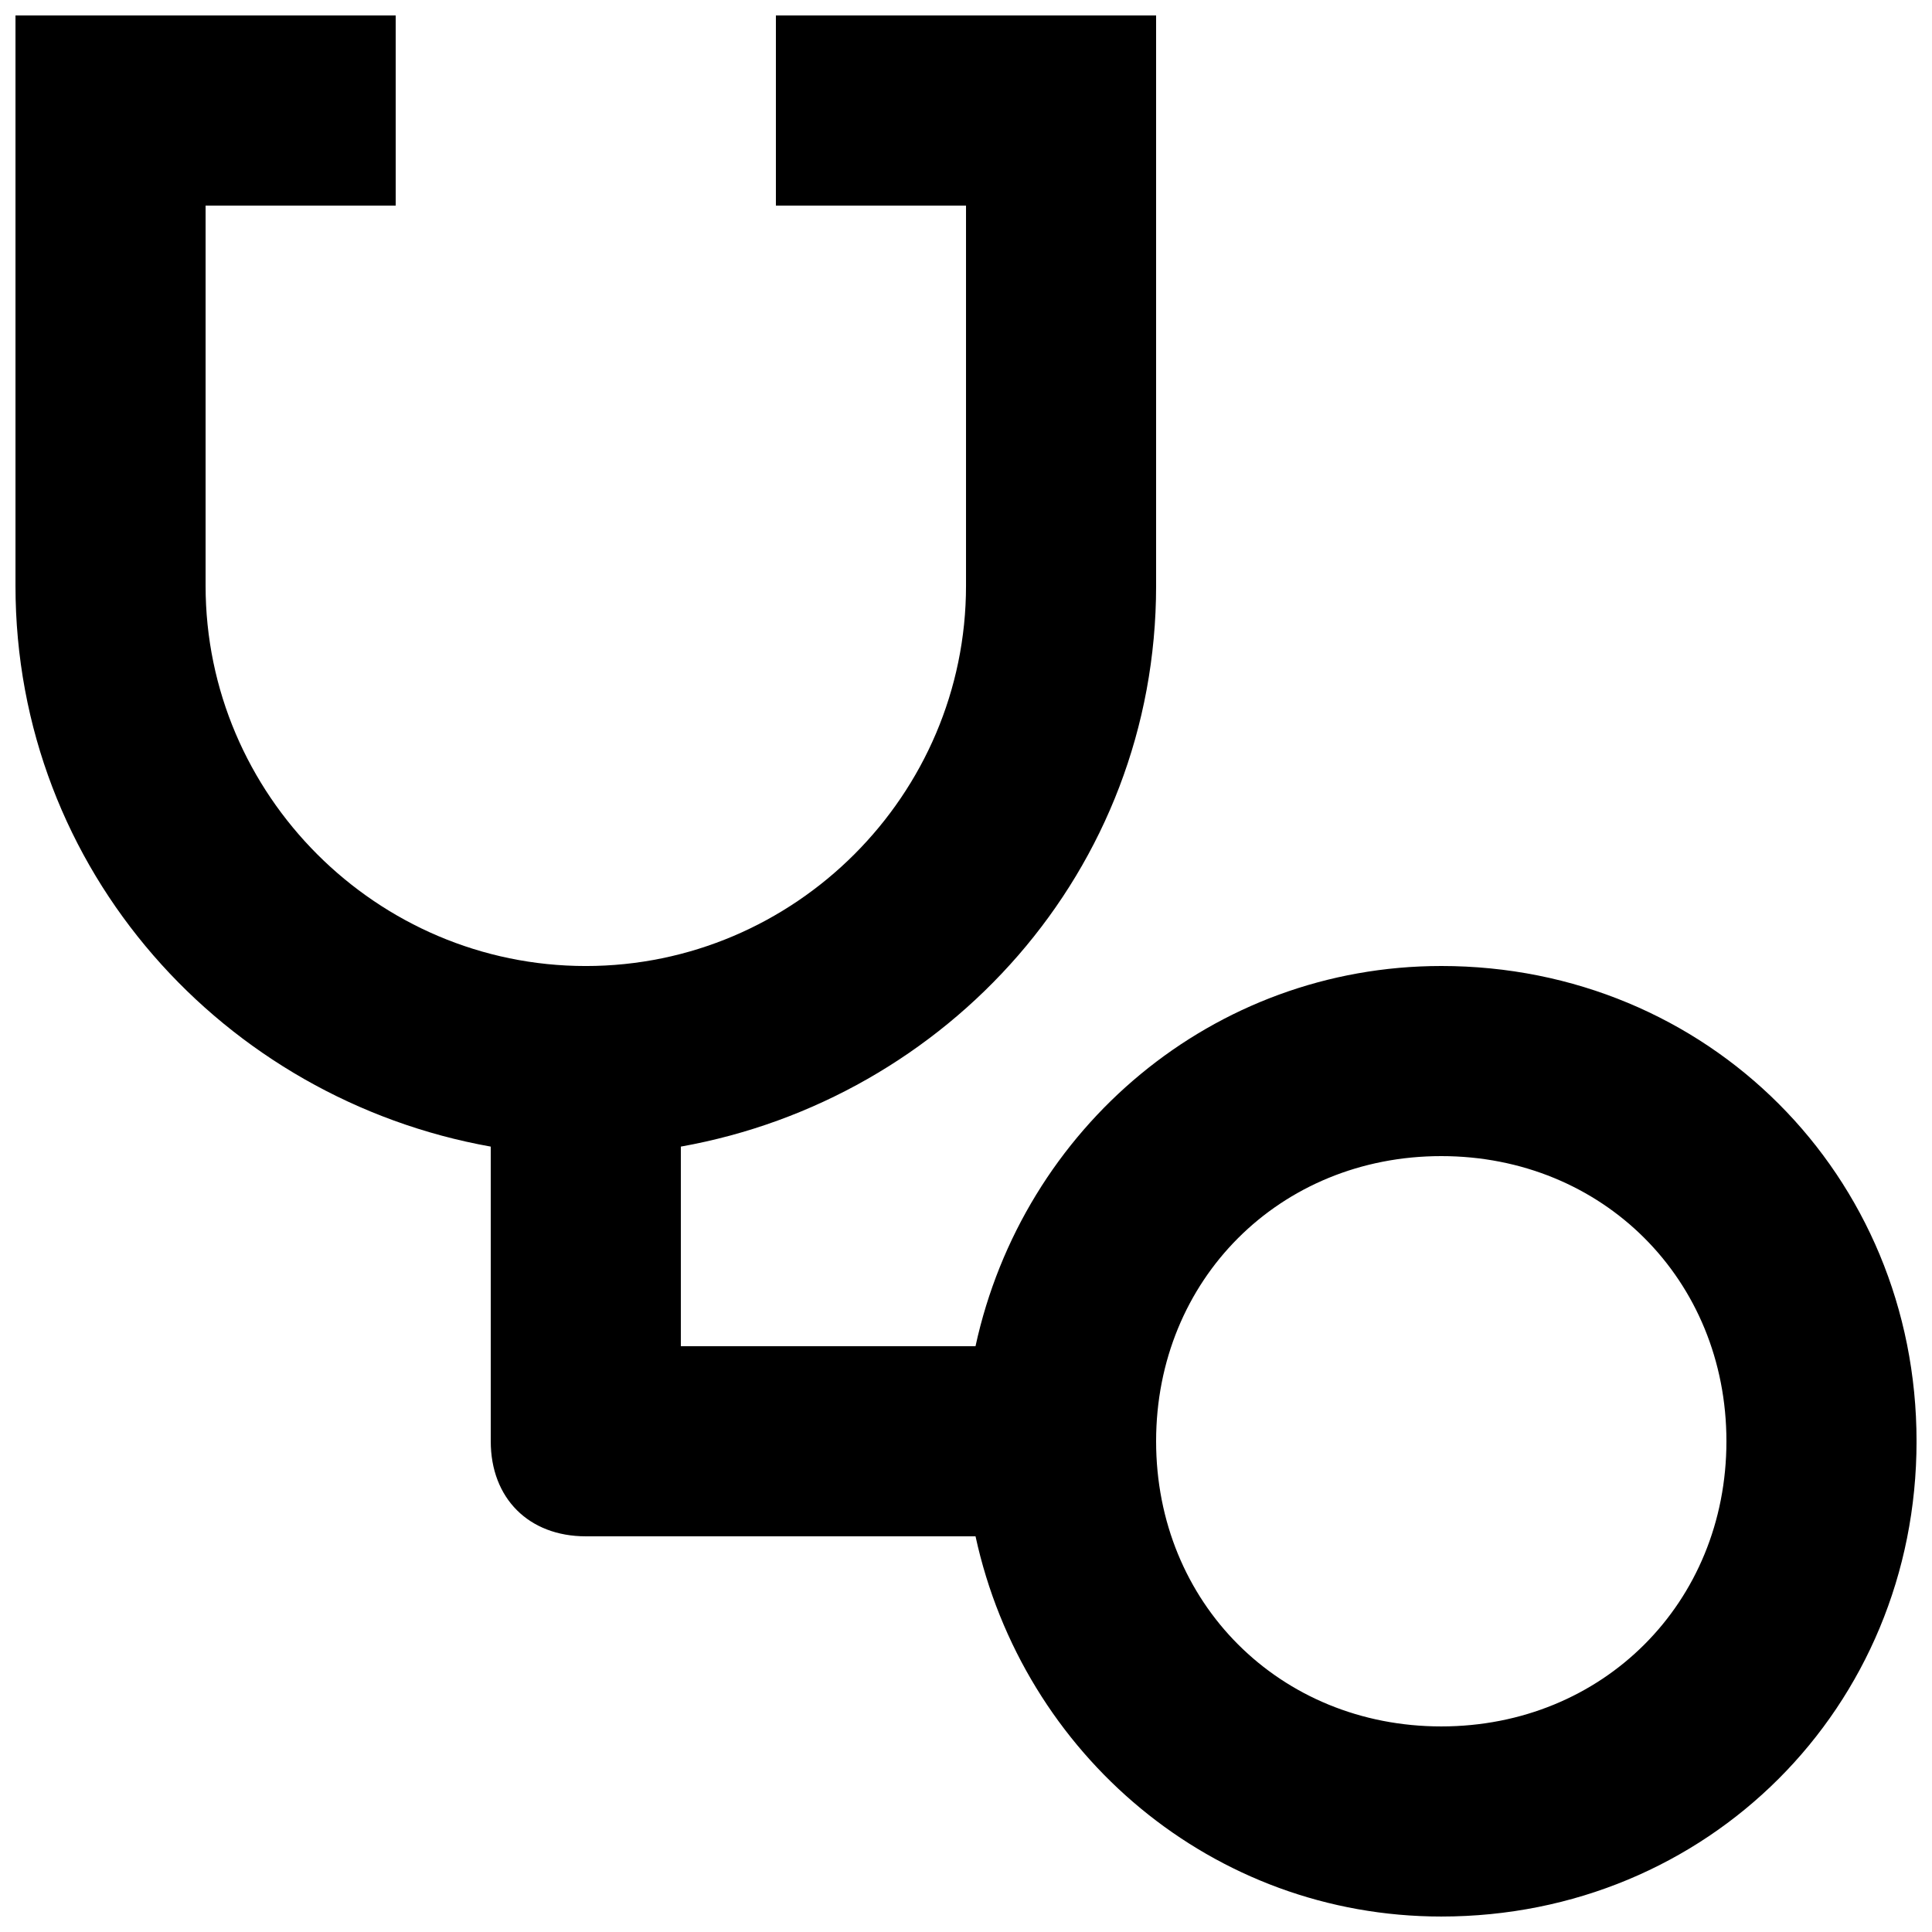 <?xml version="1.0" encoding="UTF-8"?>
<!-- Uploaded to: ICON Repo, www.iconrepo.com, Generator: ICON Repo Mixer Tools -->
<svg width="800px" height="800px" version="1.1" viewBox="144 144 512 512" xmlns="http://www.w3.org/2000/svg">
 <defs>
  <clipPath id="a">
   <path d="m148.09 148.09h503.81v503.81h-503.81z"/>
  </clipPath>
 </defs>
 <g clip-path="url(#a)">
  <path d="m525.95 400c-60.457 0-110.84 42.824-123.43 100.76h-78.09v-52.898c70.535-12.598 125.95-73.055 125.95-148.62v-151.14h-100.76v50.383h50.383v100.76c0 55.418-45.344 100.76-100.76 100.76-55.422 0-100.76-45.344-100.76-100.76v-100.76h50.383l-0.004-50.383h-100.76v151.14c0 75.57 55.418 136.03 125.95 148.62v78.086c0 15.113 10.078 25.191 25.191 25.191h103.28c12.594 57.938 62.977 100.76 123.43 100.76 70.535 0 125.95-55.418 125.95-125.95-0.004-70.531-55.422-125.95-125.96-125.95zm0 201.52c-42.824 0-75.57-32.746-75.57-75.57s32.746-75.57 75.57-75.57 75.57 32.746 75.57 75.57c0.004 42.82-32.746 75.57-75.57 75.57z"/>
 </g>
</svg>